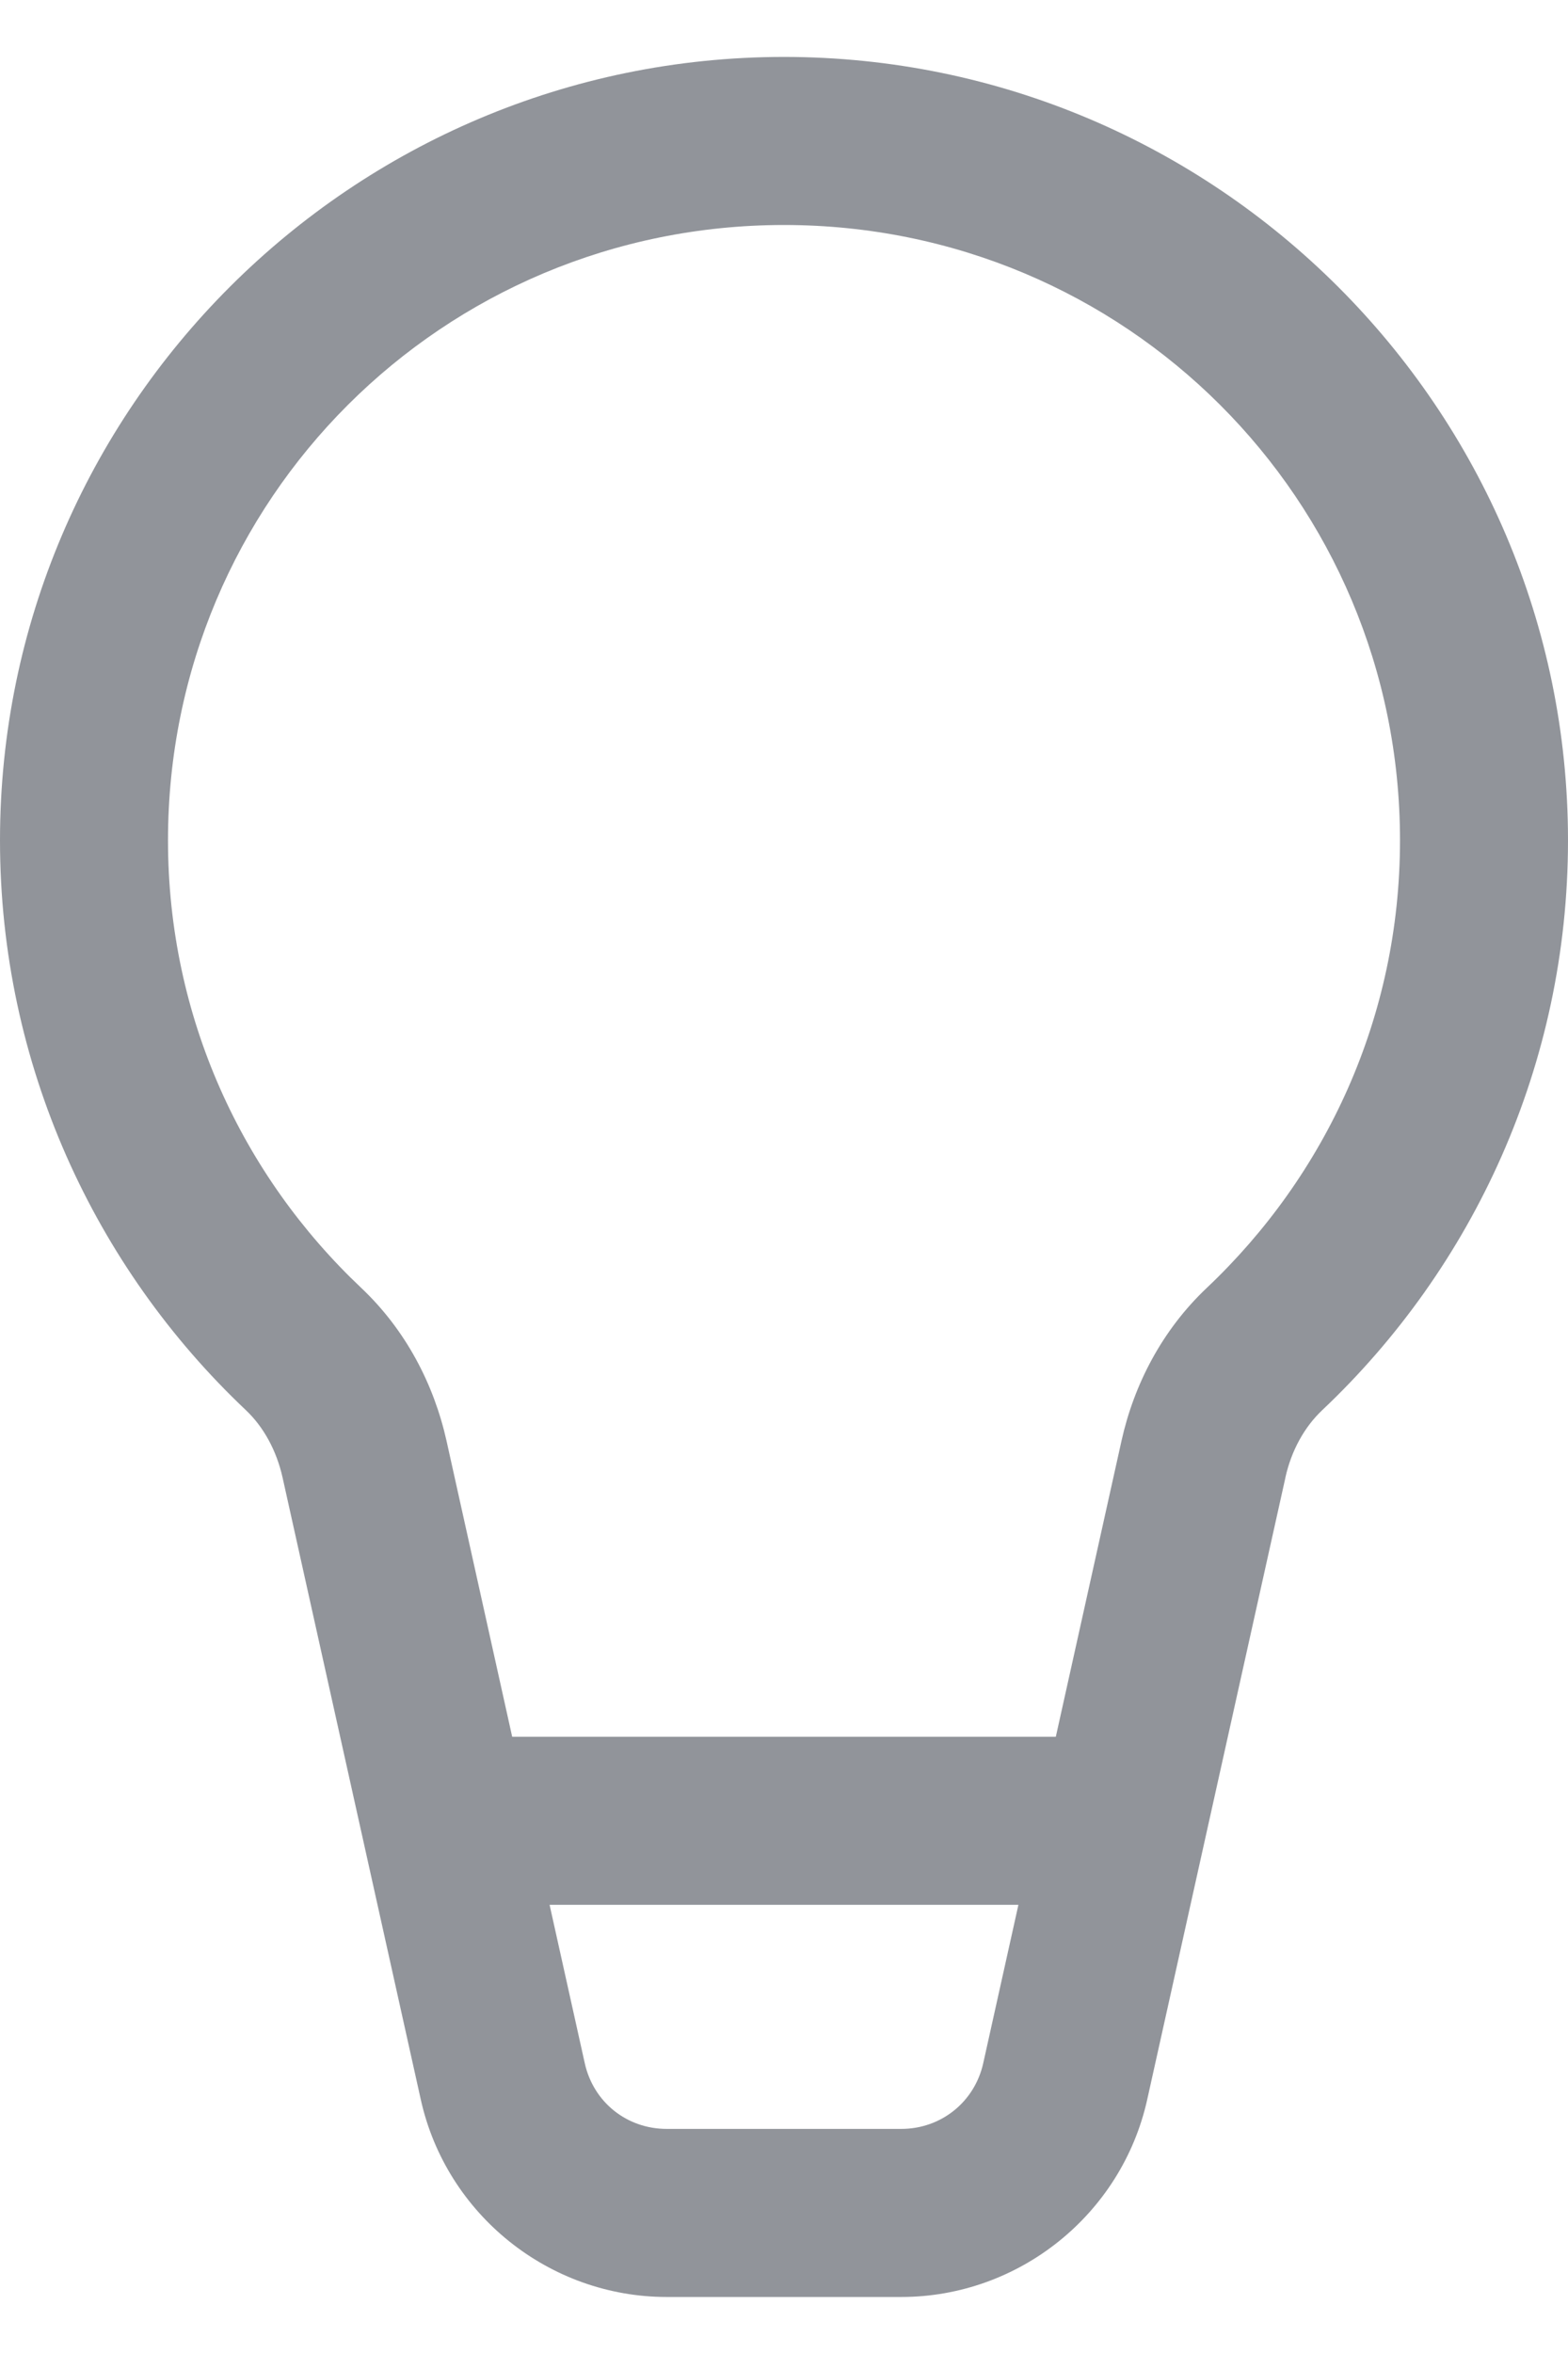 <svg width="14" height="21" viewBox="0 0 14 21" fill="none" xmlns="http://www.w3.org/2000/svg">
<path d="M7 0.508C3.145 0.509 0 3.643 0 7.5C0 9.5 0.846 11.31 2.194 12.584C2.353 12.734 2.469 12.945 2.523 13.187L3.757 18.738C3.985 19.764 4.903 20.5 5.953 20.5H8.047C9.097 20.5 10.015 19.764 10.243 18.738L11.477 13.187V13.185C11.531 12.944 11.647 12.735 11.806 12.585V12.584H11.807C13.155 11.31 14 9.5 14 7.5C14 3.643 10.855 0.509 7 0.508ZM7 2.008C10.047 2.009 12.5 4.455 12.5 7.5C12.5 9.078 11.837 10.49 10.775 11.494C10.377 11.87 10.125 12.355 10.013 12.861L9.427 15.5H4.573L3.987 12.86C3.874 12.354 3.623 11.87 3.225 11.494C2.162 10.49 1.5 9.078 1.5 7.5C1.5 4.455 3.953 2.009 7 2.008ZM4.907 17H9.093L8.779 18.413C8.702 18.76 8.402 19 8.047 19H5.953C5.596 19 5.298 18.761 5.221 18.413L4.907 17Z" fill="#91949A"/>
</svg>
